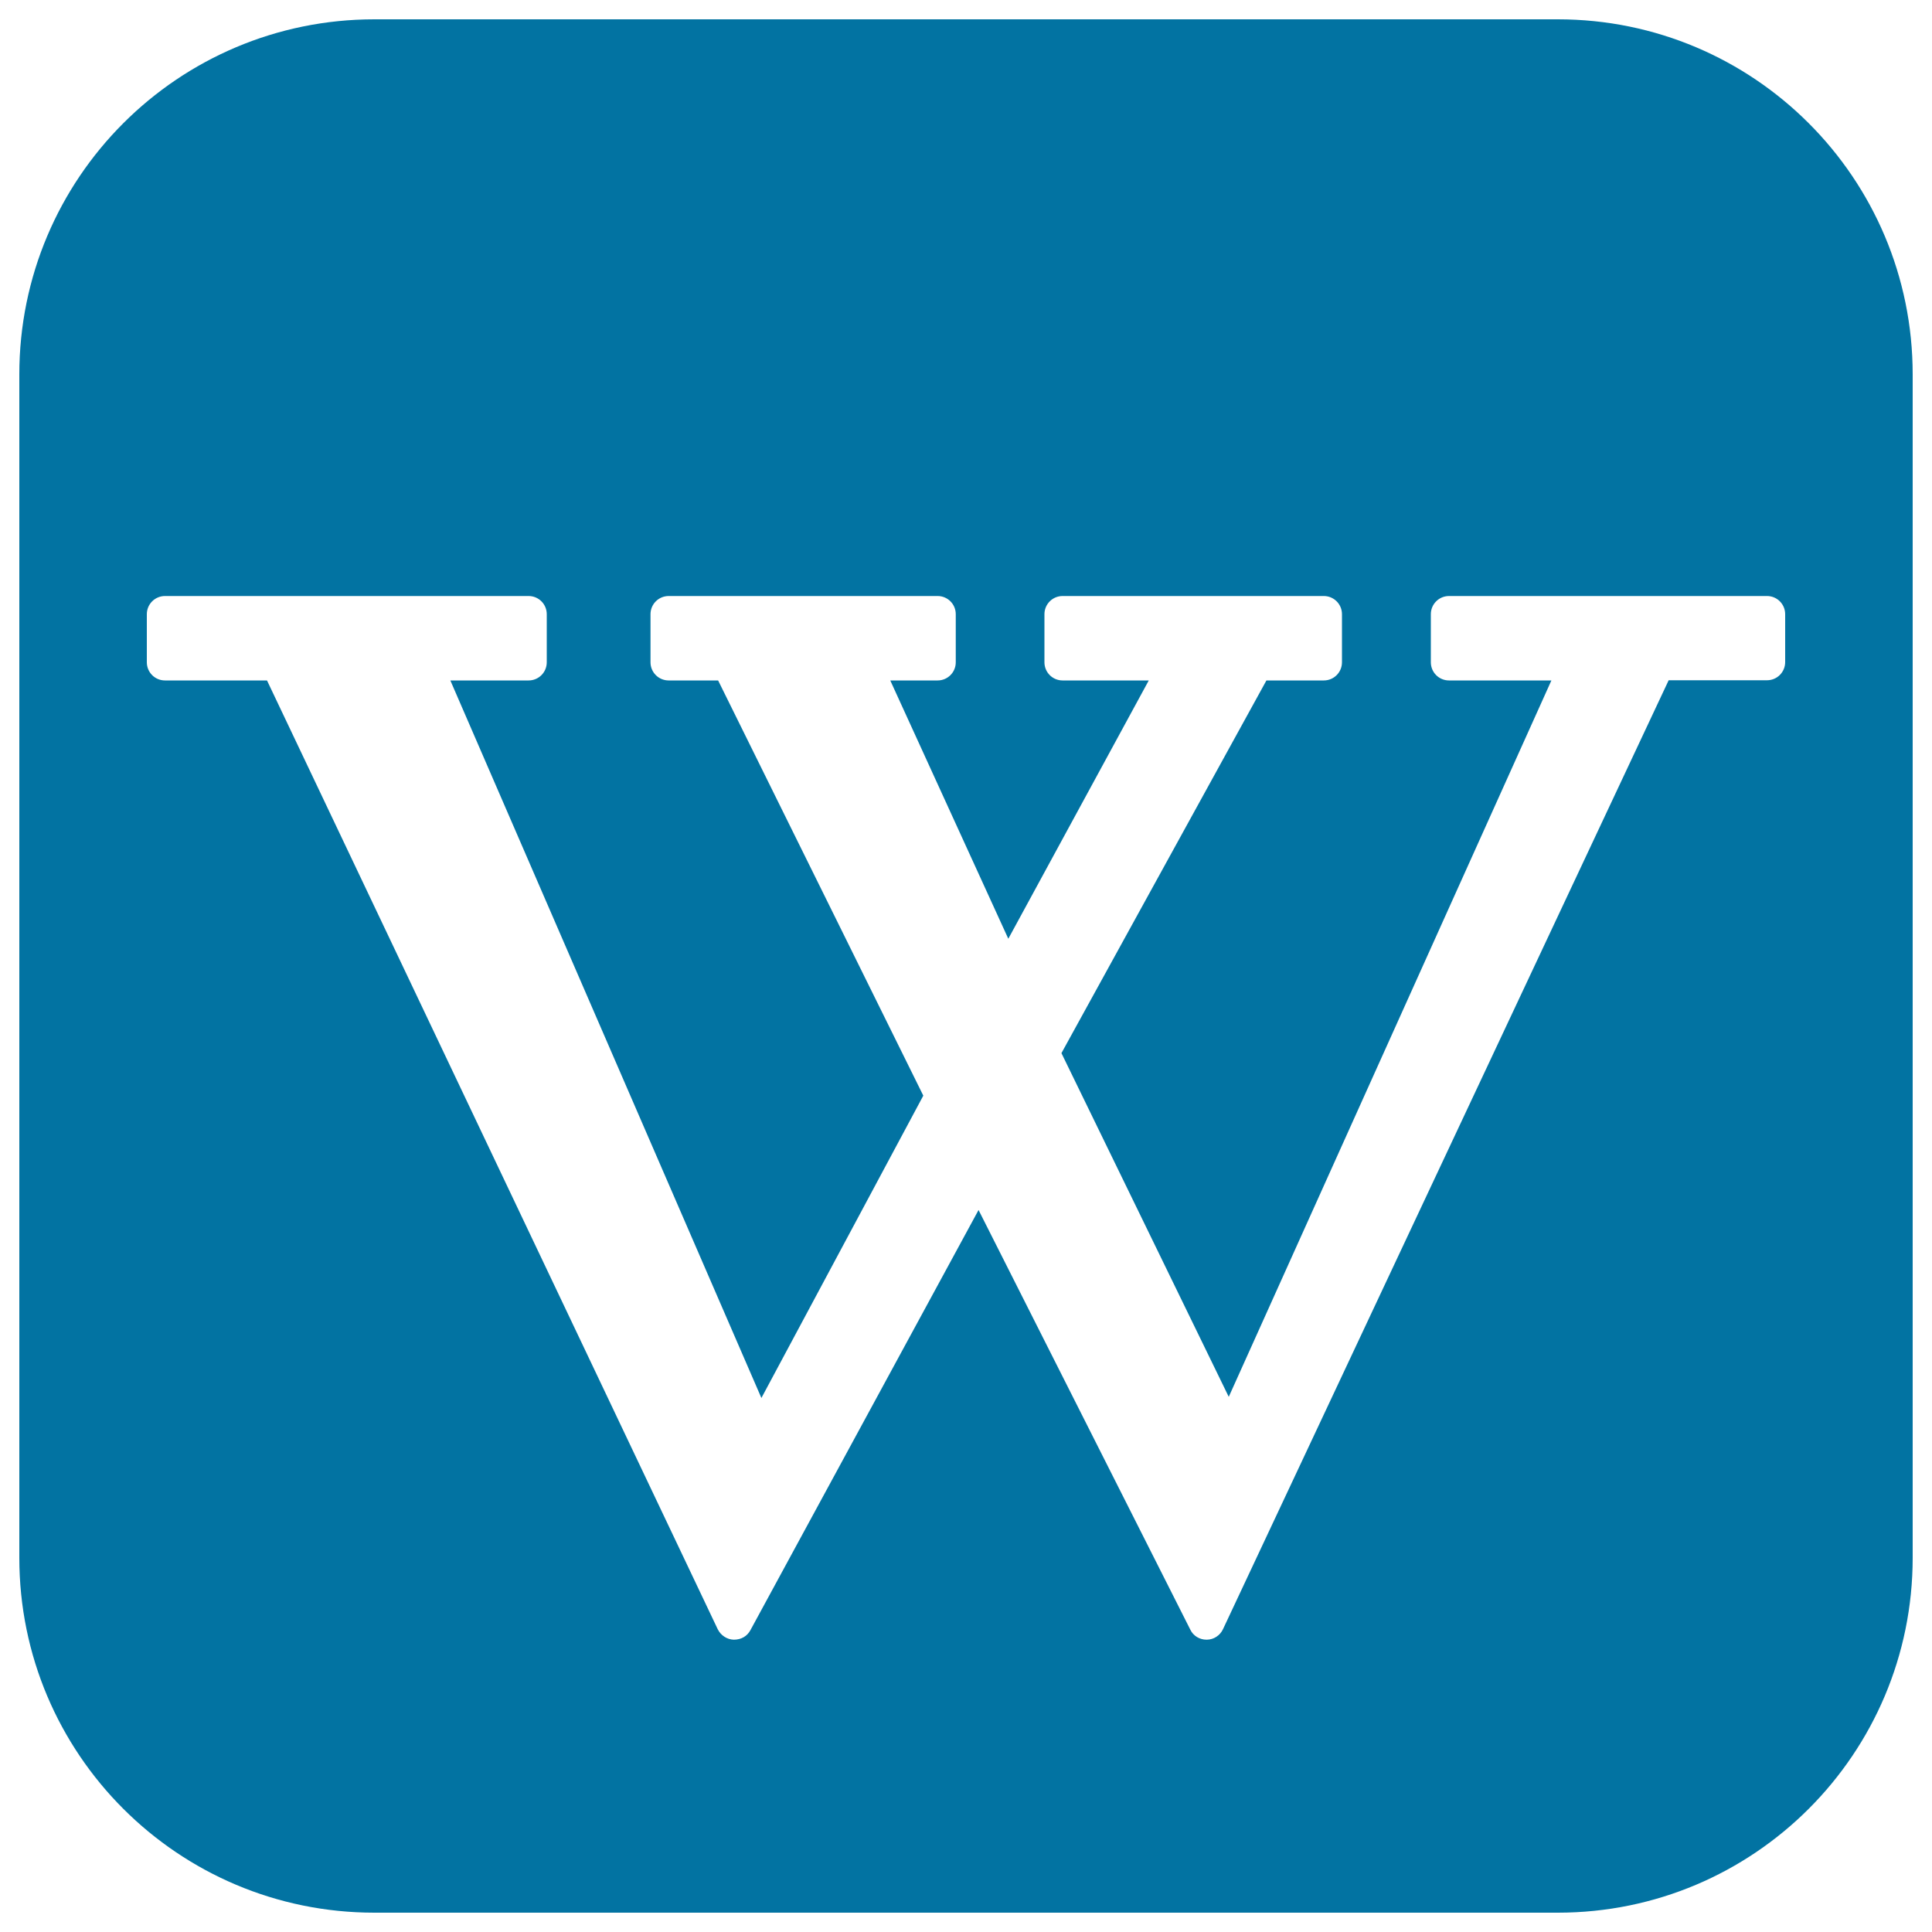 <svg xmlns="http://www.w3.org/2000/svg" viewBox="0 0 1000 1000" style="fill:#0273a2">
<title>Wikipedia Logo SVG icon</title>
<g><path d="M806.3,10H193.8C92.2,10,10,92.2,10,193.8v612.5C10,907.8,92.2,990,193.8,990h612.5C907.8,990,990,907.8,990,806.3V193.8C990,92.2,907.8,10,806.3,10z M924,342.7c0,5.2-4.2,9.4-9.4,9.4h-50.9L633,843.3c-1.5,3.2-4.8,5.4-8.4,5.4c0,0-0.1,0-0.1,0c-3.6,0-6.9-2-8.4-5.2L506.5,626.3L388.4,843.8c-1.7,3.1-4.7,4.9-8.6,4.9c-3.5-0.1-6.7-2.2-8.3-5.4L138.2,352.2H85.4c-5.2,0-9.4-4.2-9.4-9.4v-24.9c0-5.2,4.2-9.4,9.4-9.4h188.2c5.2,0,9.4,4.2,9.4,9.4v24.9c0,5.2-4.2,9.4-9.4,9.4h-40.5l161,371.4l83.8-156.5L371.7,352.2h-25.6c-5.2,0-9.4-4.2-9.4-9.4v-24.9c0-5.2,4.2-9.4,9.4-9.4h139.2c5.2,0,9.4,4.2,9.4,9.4v24.9c0,5.2-4.2,9.4-9.4,9.4h-24.5l61.1,133.7l72.7-133.7H550c-5.2,0-9.4-4.2-9.4-9.4v-24.9c0-5.2,4.2-9.4,9.4-9.4h135.2c5.2,0,9.4,4.2,9.4,9.4v24.9c0,5.2-4.2,9.4-9.4,9.4h-29.7L549.4,545.1L636,723l167-370.8H750c-5.2,0-9.4-4.2-9.4-9.4v-24.9c0-5.2,4.2-9.4,9.4-9.4h164.6c5.2,0,9.4,4.2,9.4,9.4V342.7z"/></g>
</svg>